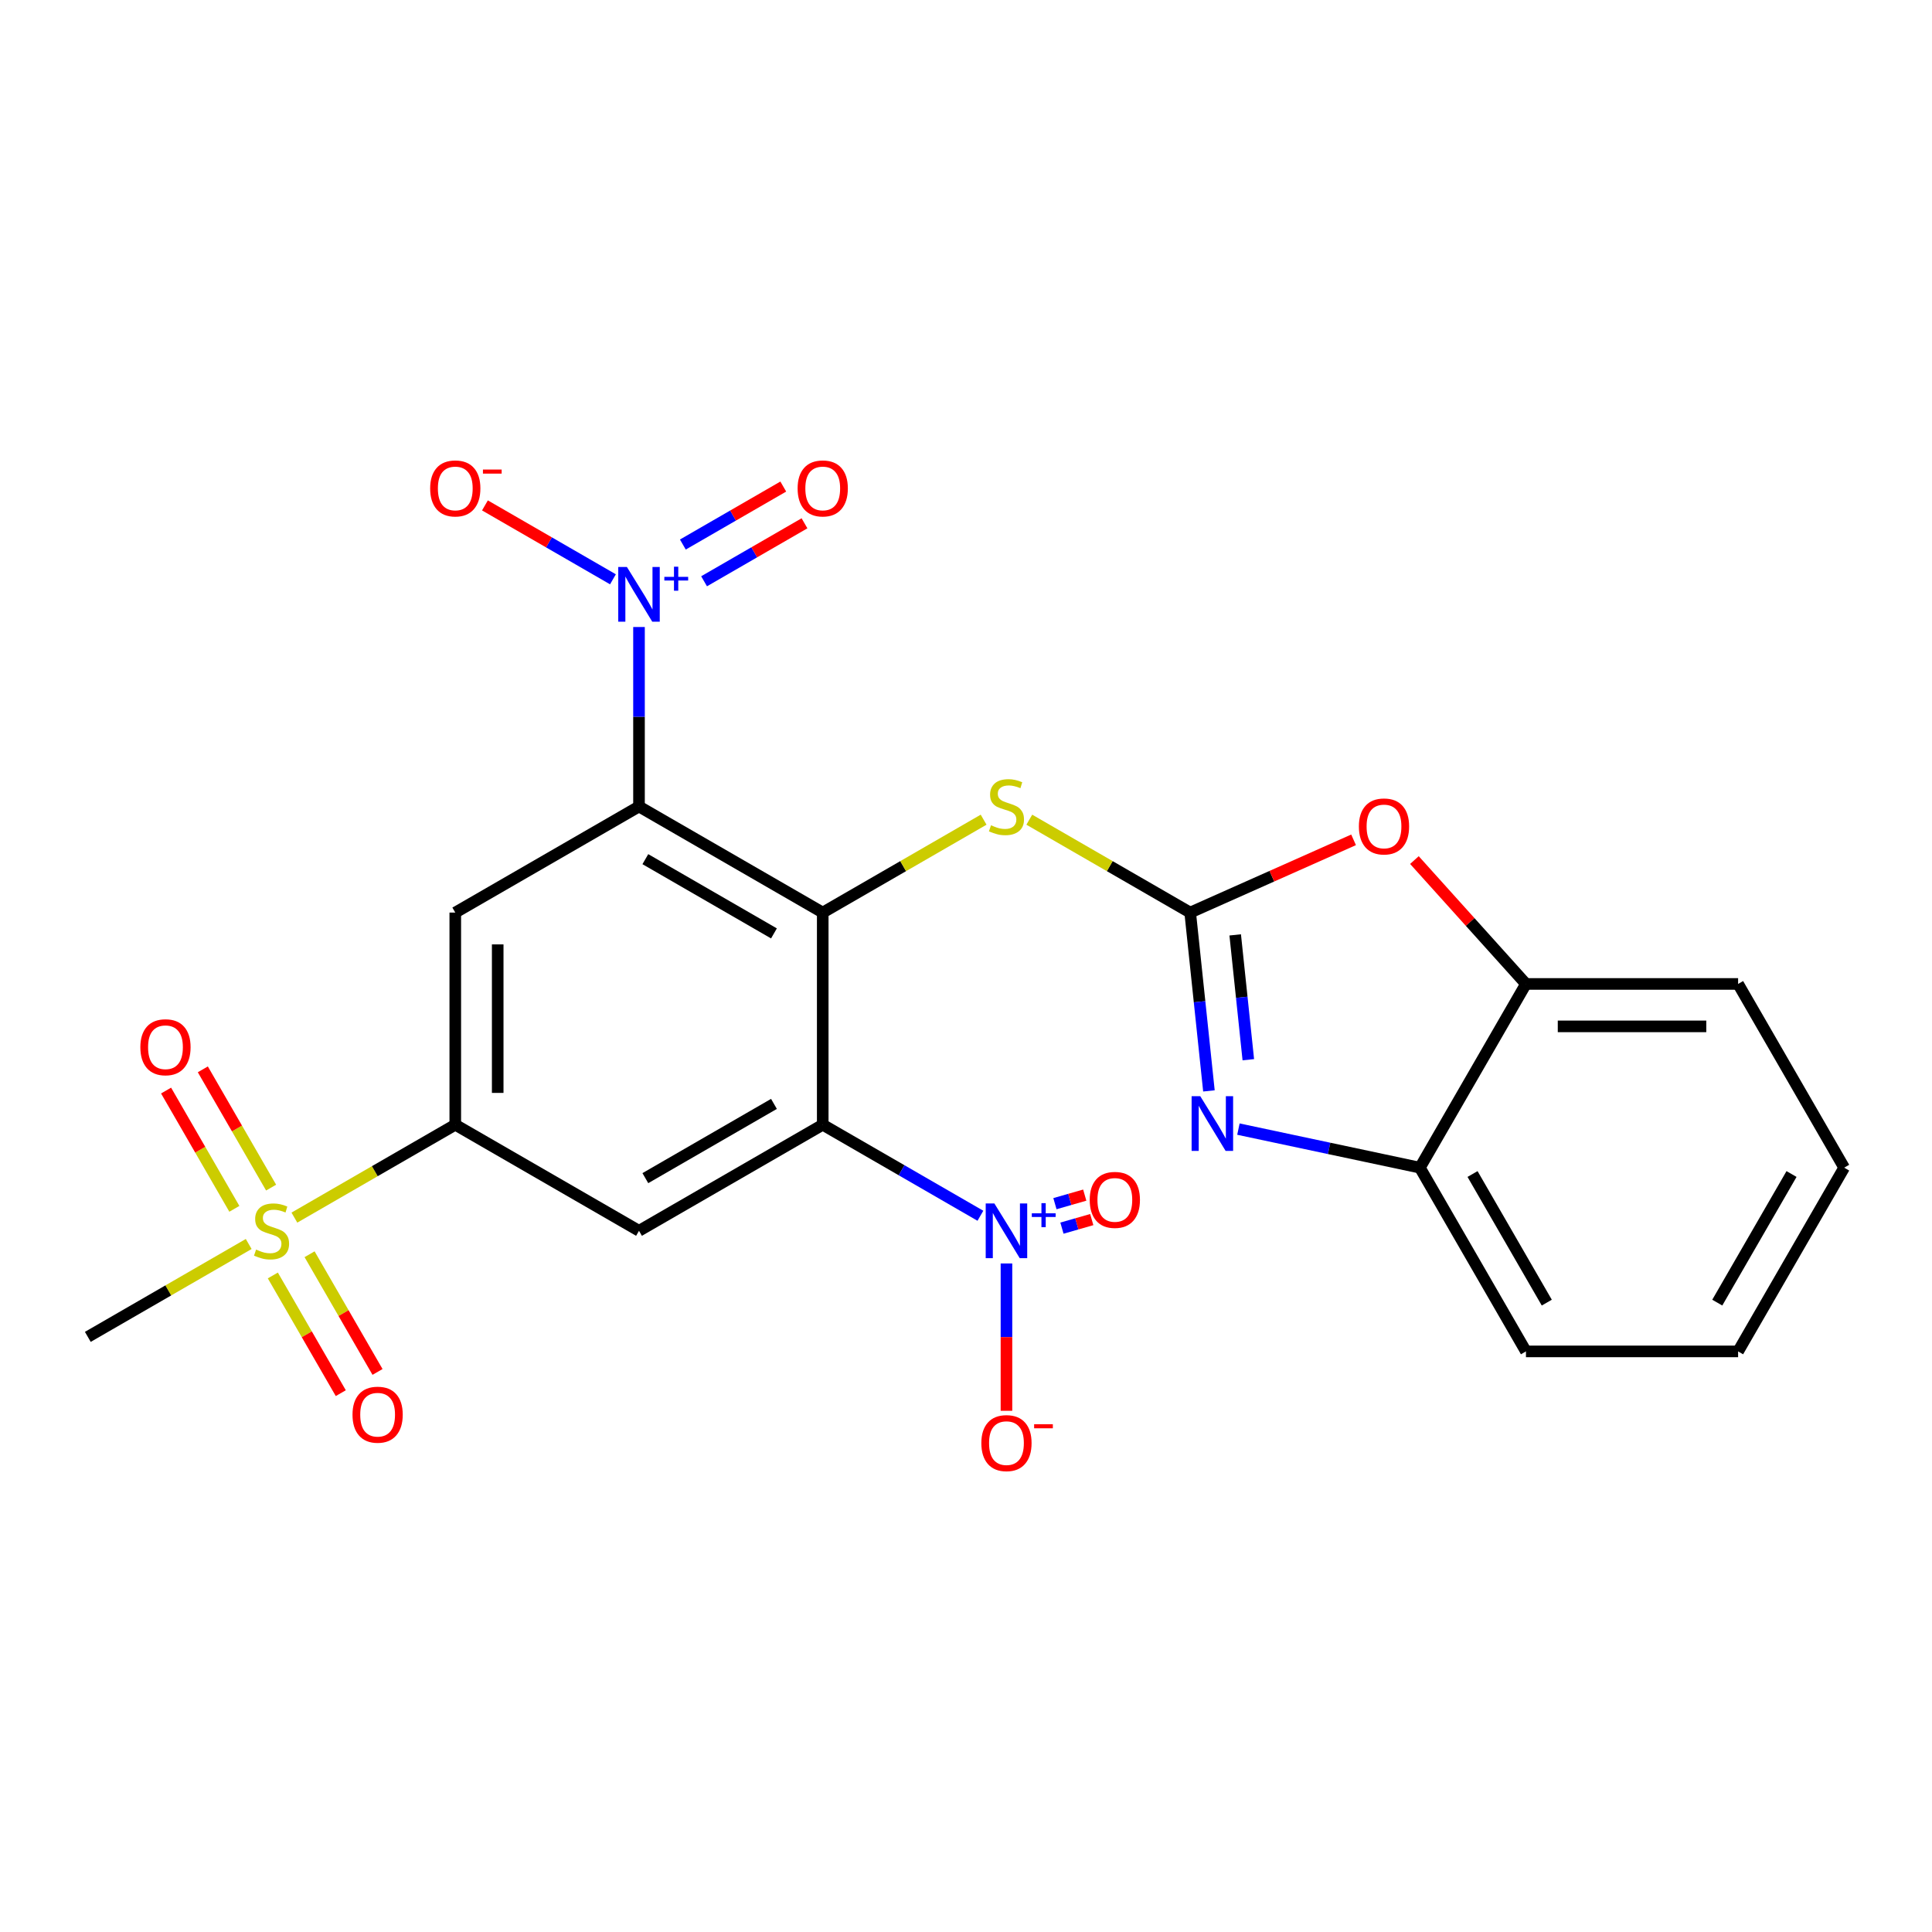 <?xml version='1.0' encoding='iso-8859-1'?>
<svg version='1.1' baseProfile='full'
              xmlns='http://www.w3.org/2000/svg'
                      xmlns:rdkit='http://www.rdkit.org/xml'
                      xmlns:xlink='http://www.w3.org/1999/xlink'
                  xml:space='preserve'
width='1000px' height='1000px' viewBox='0 0 1000 1000'>
<!-- END OF HEADER -->
<rect style='opacity:1.0;fill:#FFFFFF;stroke:none' width='1000' height='1000' x='0' y='0'> </rect>
<path class='bond-1' d='M 330.747,417.443 L 425.845,472.348' style='fill:none;fill-rule:evenodd;stroke:#000000;stroke-width:6px;stroke-linecap:butt;stroke-linejoin:miter;stroke-opacity:1' />
<path class='bond-1' d='M 334.031,444.698 L 400.599,483.132' style='fill:none;fill-rule:evenodd;stroke:#000000;stroke-width:6px;stroke-linecap:butt;stroke-linejoin:miter;stroke-opacity:1' />
<path class='bond-3' d='M 330.747,417.443 L 330.747,370.991' style='fill:none;fill-rule:evenodd;stroke:#000000;stroke-width:6px;stroke-linecap:butt;stroke-linejoin:miter;stroke-opacity:1' />
<path class='bond-3' d='M 330.747,370.991 L 330.747,324.539' style='fill:none;fill-rule:evenodd;stroke:#0000FF;stroke-width:6px;stroke-linecap:butt;stroke-linejoin:miter;stroke-opacity:1' />
<path class='bond-8' d='M 330.747,417.443 L 235.65,472.348' style='fill:none;fill-rule:evenodd;stroke:#000000;stroke-width:6px;stroke-linecap:butt;stroke-linejoin:miter;stroke-opacity:1' />
<path class='bond-0' d='M 425.845,582.157 L 425.845,472.348' style='fill:none;fill-rule:evenodd;stroke:#000000;stroke-width:6px;stroke-linecap:butt;stroke-linejoin:miter;stroke-opacity:1' />
<path class='bond-4' d='M 425.845,582.157 L 466.651,605.716' style='fill:none;fill-rule:evenodd;stroke:#000000;stroke-width:6px;stroke-linecap:butt;stroke-linejoin:miter;stroke-opacity:1' />
<path class='bond-4' d='M 466.651,605.716 L 507.457,629.276' style='fill:none;fill-rule:evenodd;stroke:#0000FF;stroke-width:6px;stroke-linecap:butt;stroke-linejoin:miter;stroke-opacity:1' />
<path class='bond-25' d='M 425.845,582.157 L 330.747,637.061' style='fill:none;fill-rule:evenodd;stroke:#000000;stroke-width:6px;stroke-linecap:butt;stroke-linejoin:miter;stroke-opacity:1' />
<path class='bond-25' d='M 400.599,571.373 L 334.031,609.806' style='fill:none;fill-rule:evenodd;stroke:#000000;stroke-width:6px;stroke-linecap:butt;stroke-linejoin:miter;stroke-opacity:1' />
<path class='bond-10' d='M 425.845,472.348 L 467.481,448.309' style='fill:none;fill-rule:evenodd;stroke:#000000;stroke-width:6px;stroke-linecap:butt;stroke-linejoin:miter;stroke-opacity:1' />
<path class='bond-10' d='M 467.481,448.309 L 509.117,424.27' style='fill:none;fill-rule:evenodd;stroke:#CCCC00;stroke-width:6px;stroke-linecap:butt;stroke-linejoin:miter;stroke-opacity:1' />
<path class='bond-2' d='M 616.039,472.348 L 574.403,448.309' style='fill:none;fill-rule:evenodd;stroke:#000000;stroke-width:6px;stroke-linecap:butt;stroke-linejoin:miter;stroke-opacity:1' />
<path class='bond-2' d='M 574.403,448.309 L 532.767,424.27' style='fill:none;fill-rule:evenodd;stroke:#CCCC00;stroke-width:6px;stroke-linecap:butt;stroke-linejoin:miter;stroke-opacity:1' />
<path class='bond-6' d='M 616.039,472.348 L 620.89,518.499' style='fill:none;fill-rule:evenodd;stroke:#000000;stroke-width:6px;stroke-linecap:butt;stroke-linejoin:miter;stroke-opacity:1' />
<path class='bond-6' d='M 620.89,518.499 L 625.741,564.65' style='fill:none;fill-rule:evenodd;stroke:#0000FF;stroke-width:6px;stroke-linecap:butt;stroke-linejoin:miter;stroke-opacity:1' />
<path class='bond-6' d='M 639.336,483.897 L 642.732,516.203' style='fill:none;fill-rule:evenodd;stroke:#000000;stroke-width:6px;stroke-linecap:butt;stroke-linejoin:miter;stroke-opacity:1' />
<path class='bond-6' d='M 642.732,516.203 L 646.127,548.509' style='fill:none;fill-rule:evenodd;stroke:#0000FF;stroke-width:6px;stroke-linecap:butt;stroke-linejoin:miter;stroke-opacity:1' />
<path class='bond-11' d='M 616.039,472.348 L 658.325,453.521' style='fill:none;fill-rule:evenodd;stroke:#000000;stroke-width:6px;stroke-linecap:butt;stroke-linejoin:miter;stroke-opacity:1' />
<path class='bond-11' d='M 658.325,453.521 L 700.61,434.695' style='fill:none;fill-rule:evenodd;stroke:#FF0000;stroke-width:6px;stroke-linecap:butt;stroke-linejoin:miter;stroke-opacity:1' />
<path class='bond-15' d='M 317.262,299.848 L 284.134,280.722' style='fill:none;fill-rule:evenodd;stroke:#0000FF;stroke-width:6px;stroke-linecap:butt;stroke-linejoin:miter;stroke-opacity:1' />
<path class='bond-15' d='M 284.134,280.722 L 251.005,261.595' style='fill:none;fill-rule:evenodd;stroke:#FF0000;stroke-width:6px;stroke-linecap:butt;stroke-linejoin:miter;stroke-opacity:1' />
<path class='bond-18' d='M 364.428,300.868 L 390.416,285.864' style='fill:none;fill-rule:evenodd;stroke:#0000FF;stroke-width:6px;stroke-linecap:butt;stroke-linejoin:miter;stroke-opacity:1' />
<path class='bond-18' d='M 390.416,285.864 L 416.404,270.86' style='fill:none;fill-rule:evenodd;stroke:#FF0000;stroke-width:6px;stroke-linecap:butt;stroke-linejoin:miter;stroke-opacity:1' />
<path class='bond-18' d='M 353.447,281.849 L 379.435,266.845' style='fill:none;fill-rule:evenodd;stroke:#0000FF;stroke-width:6px;stroke-linecap:butt;stroke-linejoin:miter;stroke-opacity:1' />
<path class='bond-18' d='M 379.435,266.845 L 405.423,251.84' style='fill:none;fill-rule:evenodd;stroke:#FF0000;stroke-width:6px;stroke-linecap:butt;stroke-linejoin:miter;stroke-opacity:1' />
<path class='bond-14' d='M 520.942,653.967 L 520.942,692.097' style='fill:none;fill-rule:evenodd;stroke:#0000FF;stroke-width:6px;stroke-linecap:butt;stroke-linejoin:miter;stroke-opacity:1' />
<path class='bond-14' d='M 520.942,692.097 L 520.942,730.228' style='fill:none;fill-rule:evenodd;stroke:#FF0000;stroke-width:6px;stroke-linecap:butt;stroke-linejoin:miter;stroke-opacity:1' />
<path class='bond-19' d='M 549.661,635.682 L 557.379,633.469' style='fill:none;fill-rule:evenodd;stroke:#0000FF;stroke-width:6px;stroke-linecap:butt;stroke-linejoin:miter;stroke-opacity:1' />
<path class='bond-19' d='M 557.379,633.469 L 565.096,631.257' style='fill:none;fill-rule:evenodd;stroke:#FF0000;stroke-width:6px;stroke-linecap:butt;stroke-linejoin:miter;stroke-opacity:1' />
<path class='bond-19' d='M 546.03,623.015 L 553.747,620.803' style='fill:none;fill-rule:evenodd;stroke:#0000FF;stroke-width:6px;stroke-linecap:butt;stroke-linejoin:miter;stroke-opacity:1' />
<path class='bond-19' d='M 553.747,620.803 L 561.464,618.59' style='fill:none;fill-rule:evenodd;stroke:#FF0000;stroke-width:6px;stroke-linecap:butt;stroke-linejoin:miter;stroke-opacity:1' />
<path class='bond-5' d='M 152.377,630.234 L 194.013,606.195' style='fill:none;fill-rule:evenodd;stroke:#CCCC00;stroke-width:6px;stroke-linecap:butt;stroke-linejoin:miter;stroke-opacity:1' />
<path class='bond-5' d='M 194.013,606.195 L 235.65,582.157' style='fill:none;fill-rule:evenodd;stroke:#000000;stroke-width:6px;stroke-linecap:butt;stroke-linejoin:miter;stroke-opacity:1' />
<path class='bond-16' d='M 141.218,660.177 L 158.803,690.635' style='fill:none;fill-rule:evenodd;stroke:#CCCC00;stroke-width:6px;stroke-linecap:butt;stroke-linejoin:miter;stroke-opacity:1' />
<path class='bond-16' d='M 158.803,690.635 L 176.388,721.093' style='fill:none;fill-rule:evenodd;stroke:#FF0000;stroke-width:6px;stroke-linecap:butt;stroke-linejoin:miter;stroke-opacity:1' />
<path class='bond-16' d='M 160.238,649.196 L 177.823,679.654' style='fill:none;fill-rule:evenodd;stroke:#CCCC00;stroke-width:6px;stroke-linecap:butt;stroke-linejoin:miter;stroke-opacity:1' />
<path class='bond-16' d='M 177.823,679.654 L 195.407,710.112' style='fill:none;fill-rule:evenodd;stroke:#FF0000;stroke-width:6px;stroke-linecap:butt;stroke-linejoin:miter;stroke-opacity:1' />
<path class='bond-17' d='M 140.325,614.706 L 122.654,584.099' style='fill:none;fill-rule:evenodd;stroke:#CCCC00;stroke-width:6px;stroke-linecap:butt;stroke-linejoin:miter;stroke-opacity:1' />
<path class='bond-17' d='M 122.654,584.099 L 104.983,553.492' style='fill:none;fill-rule:evenodd;stroke:#FF0000;stroke-width:6px;stroke-linecap:butt;stroke-linejoin:miter;stroke-opacity:1' />
<path class='bond-17' d='M 121.305,625.687 L 103.634,595.08' style='fill:none;fill-rule:evenodd;stroke:#CCCC00;stroke-width:6px;stroke-linecap:butt;stroke-linejoin:miter;stroke-opacity:1' />
<path class='bond-17' d='M 103.634,595.08 L 85.963,564.473' style='fill:none;fill-rule:evenodd;stroke:#FF0000;stroke-width:6px;stroke-linecap:butt;stroke-linejoin:miter;stroke-opacity:1' />
<path class='bond-20' d='M 128.727,643.889 L 87.091,667.927' style='fill:none;fill-rule:evenodd;stroke:#CCCC00;stroke-width:6px;stroke-linecap:butt;stroke-linejoin:miter;stroke-opacity:1' />
<path class='bond-20' d='M 87.091,667.927 L 45.455,691.966' style='fill:none;fill-rule:evenodd;stroke:#000000;stroke-width:6px;stroke-linecap:butt;stroke-linejoin:miter;stroke-opacity:1' />
<path class='bond-12' d='M 641.003,584.422 L 687.965,594.404' style='fill:none;fill-rule:evenodd;stroke:#0000FF;stroke-width:6px;stroke-linecap:butt;stroke-linejoin:miter;stroke-opacity:1' />
<path class='bond-12' d='M 687.965,594.404 L 734.927,604.386' style='fill:none;fill-rule:evenodd;stroke:#000000;stroke-width:6px;stroke-linecap:butt;stroke-linejoin:miter;stroke-opacity:1' />
<path class='bond-7' d='M 235.65,582.157 L 235.65,472.348' style='fill:none;fill-rule:evenodd;stroke:#000000;stroke-width:6px;stroke-linecap:butt;stroke-linejoin:miter;stroke-opacity:1' />
<path class='bond-7' d='M 257.611,565.685 L 257.611,488.819' style='fill:none;fill-rule:evenodd;stroke:#000000;stroke-width:6px;stroke-linecap:butt;stroke-linejoin:miter;stroke-opacity:1' />
<path class='bond-9' d='M 235.65,582.157 L 330.747,637.061' style='fill:none;fill-rule:evenodd;stroke:#000000;stroke-width:6px;stroke-linecap:butt;stroke-linejoin:miter;stroke-opacity:1' />
<path class='bond-13' d='M 732.1,445.171 L 760.966,477.23' style='fill:none;fill-rule:evenodd;stroke:#FF0000;stroke-width:6px;stroke-linecap:butt;stroke-linejoin:miter;stroke-opacity:1' />
<path class='bond-13' d='M 760.966,477.23 L 789.832,509.288' style='fill:none;fill-rule:evenodd;stroke:#000000;stroke-width:6px;stroke-linecap:butt;stroke-linejoin:miter;stroke-opacity:1' />
<path class='bond-21' d='M 734.927,604.386 L 789.832,699.483' style='fill:none;fill-rule:evenodd;stroke:#000000;stroke-width:6px;stroke-linecap:butt;stroke-linejoin:miter;stroke-opacity:1' />
<path class='bond-21' d='M 762.182,607.67 L 800.616,674.238' style='fill:none;fill-rule:evenodd;stroke:#000000;stroke-width:6px;stroke-linecap:butt;stroke-linejoin:miter;stroke-opacity:1' />
<path class='bond-26' d='M 734.927,604.386 L 789.832,509.288' style='fill:none;fill-rule:evenodd;stroke:#000000;stroke-width:6px;stroke-linecap:butt;stroke-linejoin:miter;stroke-opacity:1' />
<path class='bond-22' d='M 789.832,509.288 L 899.641,509.288' style='fill:none;fill-rule:evenodd;stroke:#000000;stroke-width:6px;stroke-linecap:butt;stroke-linejoin:miter;stroke-opacity:1' />
<path class='bond-22' d='M 806.303,531.25 L 883.17,531.25' style='fill:none;fill-rule:evenodd;stroke:#000000;stroke-width:6px;stroke-linecap:butt;stroke-linejoin:miter;stroke-opacity:1' />
<path class='bond-23' d='M 789.832,699.483 L 899.641,699.483' style='fill:none;fill-rule:evenodd;stroke:#000000;stroke-width:6px;stroke-linecap:butt;stroke-linejoin:miter;stroke-opacity:1' />
<path class='bond-24' d='M 899.641,509.288 L 954.545,604.386' style='fill:none;fill-rule:evenodd;stroke:#000000;stroke-width:6px;stroke-linecap:butt;stroke-linejoin:miter;stroke-opacity:1' />
<path class='bond-27' d='M 899.641,699.483 L 954.545,604.386' style='fill:none;fill-rule:evenodd;stroke:#000000;stroke-width:6px;stroke-linecap:butt;stroke-linejoin:miter;stroke-opacity:1' />
<path class='bond-27' d='M 888.857,674.238 L 927.29,607.67' style='fill:none;fill-rule:evenodd;stroke:#000000;stroke-width:6px;stroke-linecap:butt;stroke-linejoin:miter;stroke-opacity:1' />
<path  class='atom-4' d='M 324.487 293.474
L 333.767 308.474
Q 334.687 309.954, 336.167 312.634
Q 337.647 315.314, 337.727 315.474
L 337.727 293.474
L 341.487 293.474
L 341.487 321.794
L 337.607 321.794
L 327.647 305.394
Q 326.487 303.474, 325.247 301.274
Q 324.047 299.074, 323.687 298.394
L 323.687 321.794
L 320.007 321.794
L 320.007 293.474
L 324.487 293.474
' fill='#0000FF'/>
<path  class='atom-4' d='M 343.863 298.579
L 348.853 298.579
L 348.853 293.325
L 351.07 293.325
L 351.07 298.579
L 356.192 298.579
L 356.192 300.48
L 351.07 300.48
L 351.07 305.76
L 348.853 305.76
L 348.853 300.48
L 343.863 300.48
L 343.863 298.579
' fill='#0000FF'/>
<path  class='atom-5' d='M 514.682 622.901
L 523.962 637.901
Q 524.882 639.381, 526.362 642.061
Q 527.842 644.741, 527.922 644.901
L 527.922 622.901
L 531.682 622.901
L 531.682 651.221
L 527.802 651.221
L 517.842 634.821
Q 516.682 632.901, 515.442 630.701
Q 514.242 628.501, 513.882 627.821
L 513.882 651.221
L 510.202 651.221
L 510.202 622.901
L 514.682 622.901
' fill='#0000FF'/>
<path  class='atom-5' d='M 534.058 628.006
L 539.048 628.006
L 539.048 622.753
L 541.265 622.753
L 541.265 628.006
L 546.387 628.006
L 546.387 629.907
L 541.265 629.907
L 541.265 635.187
L 539.048 635.187
L 539.048 629.907
L 534.058 629.907
L 534.058 628.006
' fill='#0000FF'/>
<path  class='atom-6' d='M 132.552 646.781
Q 132.872 646.901, 134.192 647.461
Q 135.512 648.021, 136.952 648.381
Q 138.432 648.701, 139.872 648.701
Q 142.552 648.701, 144.112 647.421
Q 145.672 646.101, 145.672 643.821
Q 145.672 642.261, 144.872 641.301
Q 144.112 640.341, 142.912 639.821
Q 141.712 639.301, 139.712 638.701
Q 137.192 637.941, 135.672 637.221
Q 134.192 636.501, 133.112 634.981
Q 132.072 633.461, 132.072 630.901
Q 132.072 627.341, 134.472 625.141
Q 136.912 622.941, 141.712 622.941
Q 144.992 622.941, 148.712 624.501
L 147.792 627.581
Q 144.392 626.181, 141.832 626.181
Q 139.072 626.181, 137.552 627.341
Q 136.032 628.461, 136.072 630.421
Q 136.072 631.941, 136.832 632.861
Q 137.632 633.781, 138.752 634.301
Q 139.912 634.821, 141.832 635.421
Q 144.392 636.221, 145.912 637.021
Q 147.432 637.821, 148.512 639.461
Q 149.632 641.061, 149.632 643.821
Q 149.632 647.741, 146.992 649.861
Q 144.392 651.941, 140.032 651.941
Q 137.512 651.941, 135.592 651.381
Q 133.712 650.861, 131.472 649.941
L 132.552 646.781
' fill='#CCCC00'/>
<path  class='atom-7' d='M 621.258 567.395
L 630.538 582.395
Q 631.458 583.875, 632.938 586.555
Q 634.418 589.235, 634.498 589.395
L 634.498 567.395
L 638.258 567.395
L 638.258 595.715
L 634.378 595.715
L 624.418 579.315
Q 623.258 577.395, 622.018 575.195
Q 620.818 572.995, 620.458 572.315
L 620.458 595.715
L 616.778 595.715
L 616.778 567.395
L 621.258 567.395
' fill='#0000FF'/>
<path  class='atom-11' d='M 512.942 427.163
Q 513.262 427.283, 514.582 427.843
Q 515.902 428.403, 517.342 428.763
Q 518.822 429.083, 520.262 429.083
Q 522.942 429.083, 524.502 427.803
Q 526.062 426.483, 526.062 424.203
Q 526.062 422.643, 525.262 421.683
Q 524.502 420.723, 523.302 420.203
Q 522.102 419.683, 520.102 419.083
Q 517.582 418.323, 516.062 417.603
Q 514.582 416.883, 513.502 415.363
Q 512.462 413.843, 512.462 411.283
Q 512.462 407.723, 514.862 405.523
Q 517.302 403.323, 522.102 403.323
Q 525.382 403.323, 529.102 404.883
L 528.182 407.963
Q 524.782 406.563, 522.222 406.563
Q 519.462 406.563, 517.942 407.723
Q 516.422 408.843, 516.462 410.803
Q 516.462 412.323, 517.222 413.243
Q 518.022 414.163, 519.142 414.683
Q 520.302 415.203, 522.222 415.803
Q 524.782 416.603, 526.302 417.403
Q 527.822 418.203, 528.902 419.843
Q 530.022 421.443, 530.022 424.203
Q 530.022 428.123, 527.382 430.243
Q 524.782 432.323, 520.422 432.323
Q 517.902 432.323, 515.982 431.763
Q 514.102 431.243, 511.862 430.323
L 512.942 427.163
' fill='#CCCC00'/>
<path  class='atom-12' d='M 703.355 427.764
Q 703.355 420.964, 706.715 417.164
Q 710.075 413.364, 716.355 413.364
Q 722.635 413.364, 725.995 417.164
Q 729.355 420.964, 729.355 427.764
Q 729.355 434.644, 725.955 438.564
Q 722.555 442.444, 716.355 442.444
Q 710.115 442.444, 706.715 438.564
Q 703.355 434.684, 703.355 427.764
M 716.355 439.244
Q 720.675 439.244, 722.995 436.364
Q 725.355 433.444, 725.355 427.764
Q 725.355 422.204, 722.995 419.404
Q 720.675 416.564, 716.355 416.564
Q 712.035 416.564, 709.675 419.364
Q 707.355 422.164, 707.355 427.764
Q 707.355 433.484, 709.675 436.364
Q 712.035 439.244, 716.355 439.244
' fill='#FF0000'/>
<path  class='atom-15' d='M 507.942 746.951
Q 507.942 740.151, 511.302 736.351
Q 514.662 732.551, 520.942 732.551
Q 527.222 732.551, 530.582 736.351
Q 533.942 740.151, 533.942 746.951
Q 533.942 753.831, 530.542 757.751
Q 527.142 761.631, 520.942 761.631
Q 514.702 761.631, 511.302 757.751
Q 507.942 753.871, 507.942 746.951
M 520.942 758.431
Q 525.262 758.431, 527.582 755.551
Q 529.942 752.631, 529.942 746.951
Q 529.942 741.391, 527.582 738.591
Q 525.262 735.751, 520.942 735.751
Q 516.622 735.751, 514.262 738.551
Q 511.942 741.351, 511.942 746.951
Q 511.942 752.671, 514.262 755.551
Q 516.622 758.431, 520.942 758.431
' fill='#FF0000'/>
<path  class='atom-15' d='M 535.262 737.173
L 544.951 737.173
L 544.951 739.285
L 535.262 739.285
L 535.262 737.173
' fill='#FF0000'/>
<path  class='atom-16' d='M 222.65 252.809
Q 222.65 246.009, 226.01 242.209
Q 229.37 238.409, 235.65 238.409
Q 241.93 238.409, 245.29 242.209
Q 248.65 246.009, 248.65 252.809
Q 248.65 259.689, 245.25 263.609
Q 241.85 267.489, 235.65 267.489
Q 229.41 267.489, 226.01 263.609
Q 222.65 259.729, 222.65 252.809
M 235.65 264.289
Q 239.97 264.289, 242.29 261.409
Q 244.65 258.489, 244.65 252.809
Q 244.65 247.249, 242.29 244.449
Q 239.97 241.609, 235.65 241.609
Q 231.33 241.609, 228.97 244.409
Q 226.65 247.209, 226.65 252.809
Q 226.65 258.529, 228.97 261.409
Q 231.33 264.289, 235.65 264.289
' fill='#FF0000'/>
<path  class='atom-16' d='M 249.97 243.032
L 259.658 243.032
L 259.658 245.144
L 249.97 245.144
L 249.97 243.032
' fill='#FF0000'/>
<path  class='atom-17' d='M 182.457 732.239
Q 182.457 725.439, 185.817 721.639
Q 189.177 717.839, 195.457 717.839
Q 201.737 717.839, 205.097 721.639
Q 208.457 725.439, 208.457 732.239
Q 208.457 739.119, 205.057 743.039
Q 201.657 746.919, 195.457 746.919
Q 189.217 746.919, 185.817 743.039
Q 182.457 739.159, 182.457 732.239
M 195.457 743.719
Q 199.777 743.719, 202.097 740.839
Q 204.457 737.919, 204.457 732.239
Q 204.457 726.679, 202.097 723.879
Q 199.777 721.039, 195.457 721.039
Q 191.137 721.039, 188.777 723.839
Q 186.457 726.639, 186.457 732.239
Q 186.457 737.959, 188.777 740.839
Q 191.137 743.719, 195.457 743.719
' fill='#FF0000'/>
<path  class='atom-18' d='M 72.647 542.044
Q 72.647 535.244, 76.007 531.444
Q 79.368 527.644, 85.647 527.644
Q 91.927 527.644, 95.287 531.444
Q 98.647 535.244, 98.647 542.044
Q 98.647 548.924, 95.248 552.844
Q 91.847 556.724, 85.647 556.724
Q 79.407 556.724, 76.007 552.844
Q 72.647 548.964, 72.647 542.044
M 85.647 553.524
Q 89.968 553.524, 92.287 550.644
Q 94.647 547.724, 94.647 542.044
Q 94.647 536.484, 92.287 533.684
Q 89.968 530.844, 85.647 530.844
Q 81.328 530.844, 78.968 533.644
Q 76.647 536.444, 76.647 542.044
Q 76.647 547.764, 78.968 550.644
Q 81.328 553.524, 85.647 553.524
' fill='#FF0000'/>
<path  class='atom-19' d='M 412.845 252.809
Q 412.845 246.009, 416.205 242.209
Q 419.565 238.409, 425.845 238.409
Q 432.125 238.409, 435.485 242.209
Q 438.845 246.009, 438.845 252.809
Q 438.845 259.689, 435.445 263.609
Q 432.045 267.489, 425.845 267.489
Q 419.605 267.489, 416.205 263.609
Q 412.845 259.729, 412.845 252.809
M 425.845 264.289
Q 430.165 264.289, 432.485 261.409
Q 434.845 258.489, 434.845 252.809
Q 434.845 247.249, 432.485 244.449
Q 430.165 241.609, 425.845 241.609
Q 421.525 241.609, 419.165 244.409
Q 416.845 247.209, 416.845 252.809
Q 416.845 258.529, 419.165 261.409
Q 421.525 264.289, 425.845 264.289
' fill='#FF0000'/>
<path  class='atom-20' d='M 564.039 621.059
Q 564.039 614.259, 567.399 610.459
Q 570.759 606.659, 577.039 606.659
Q 583.319 606.659, 586.679 610.459
Q 590.039 614.259, 590.039 621.059
Q 590.039 627.939, 586.639 631.859
Q 583.239 635.739, 577.039 635.739
Q 570.799 635.739, 567.399 631.859
Q 564.039 627.979, 564.039 621.059
M 577.039 632.539
Q 581.359 632.539, 583.679 629.659
Q 586.039 626.739, 586.039 621.059
Q 586.039 615.499, 583.679 612.699
Q 581.359 609.859, 577.039 609.859
Q 572.719 609.859, 570.359 612.659
Q 568.039 615.459, 568.039 621.059
Q 568.039 626.779, 570.359 629.659
Q 572.719 632.539, 577.039 632.539
' fill='#FF0000'/>
</svg>
